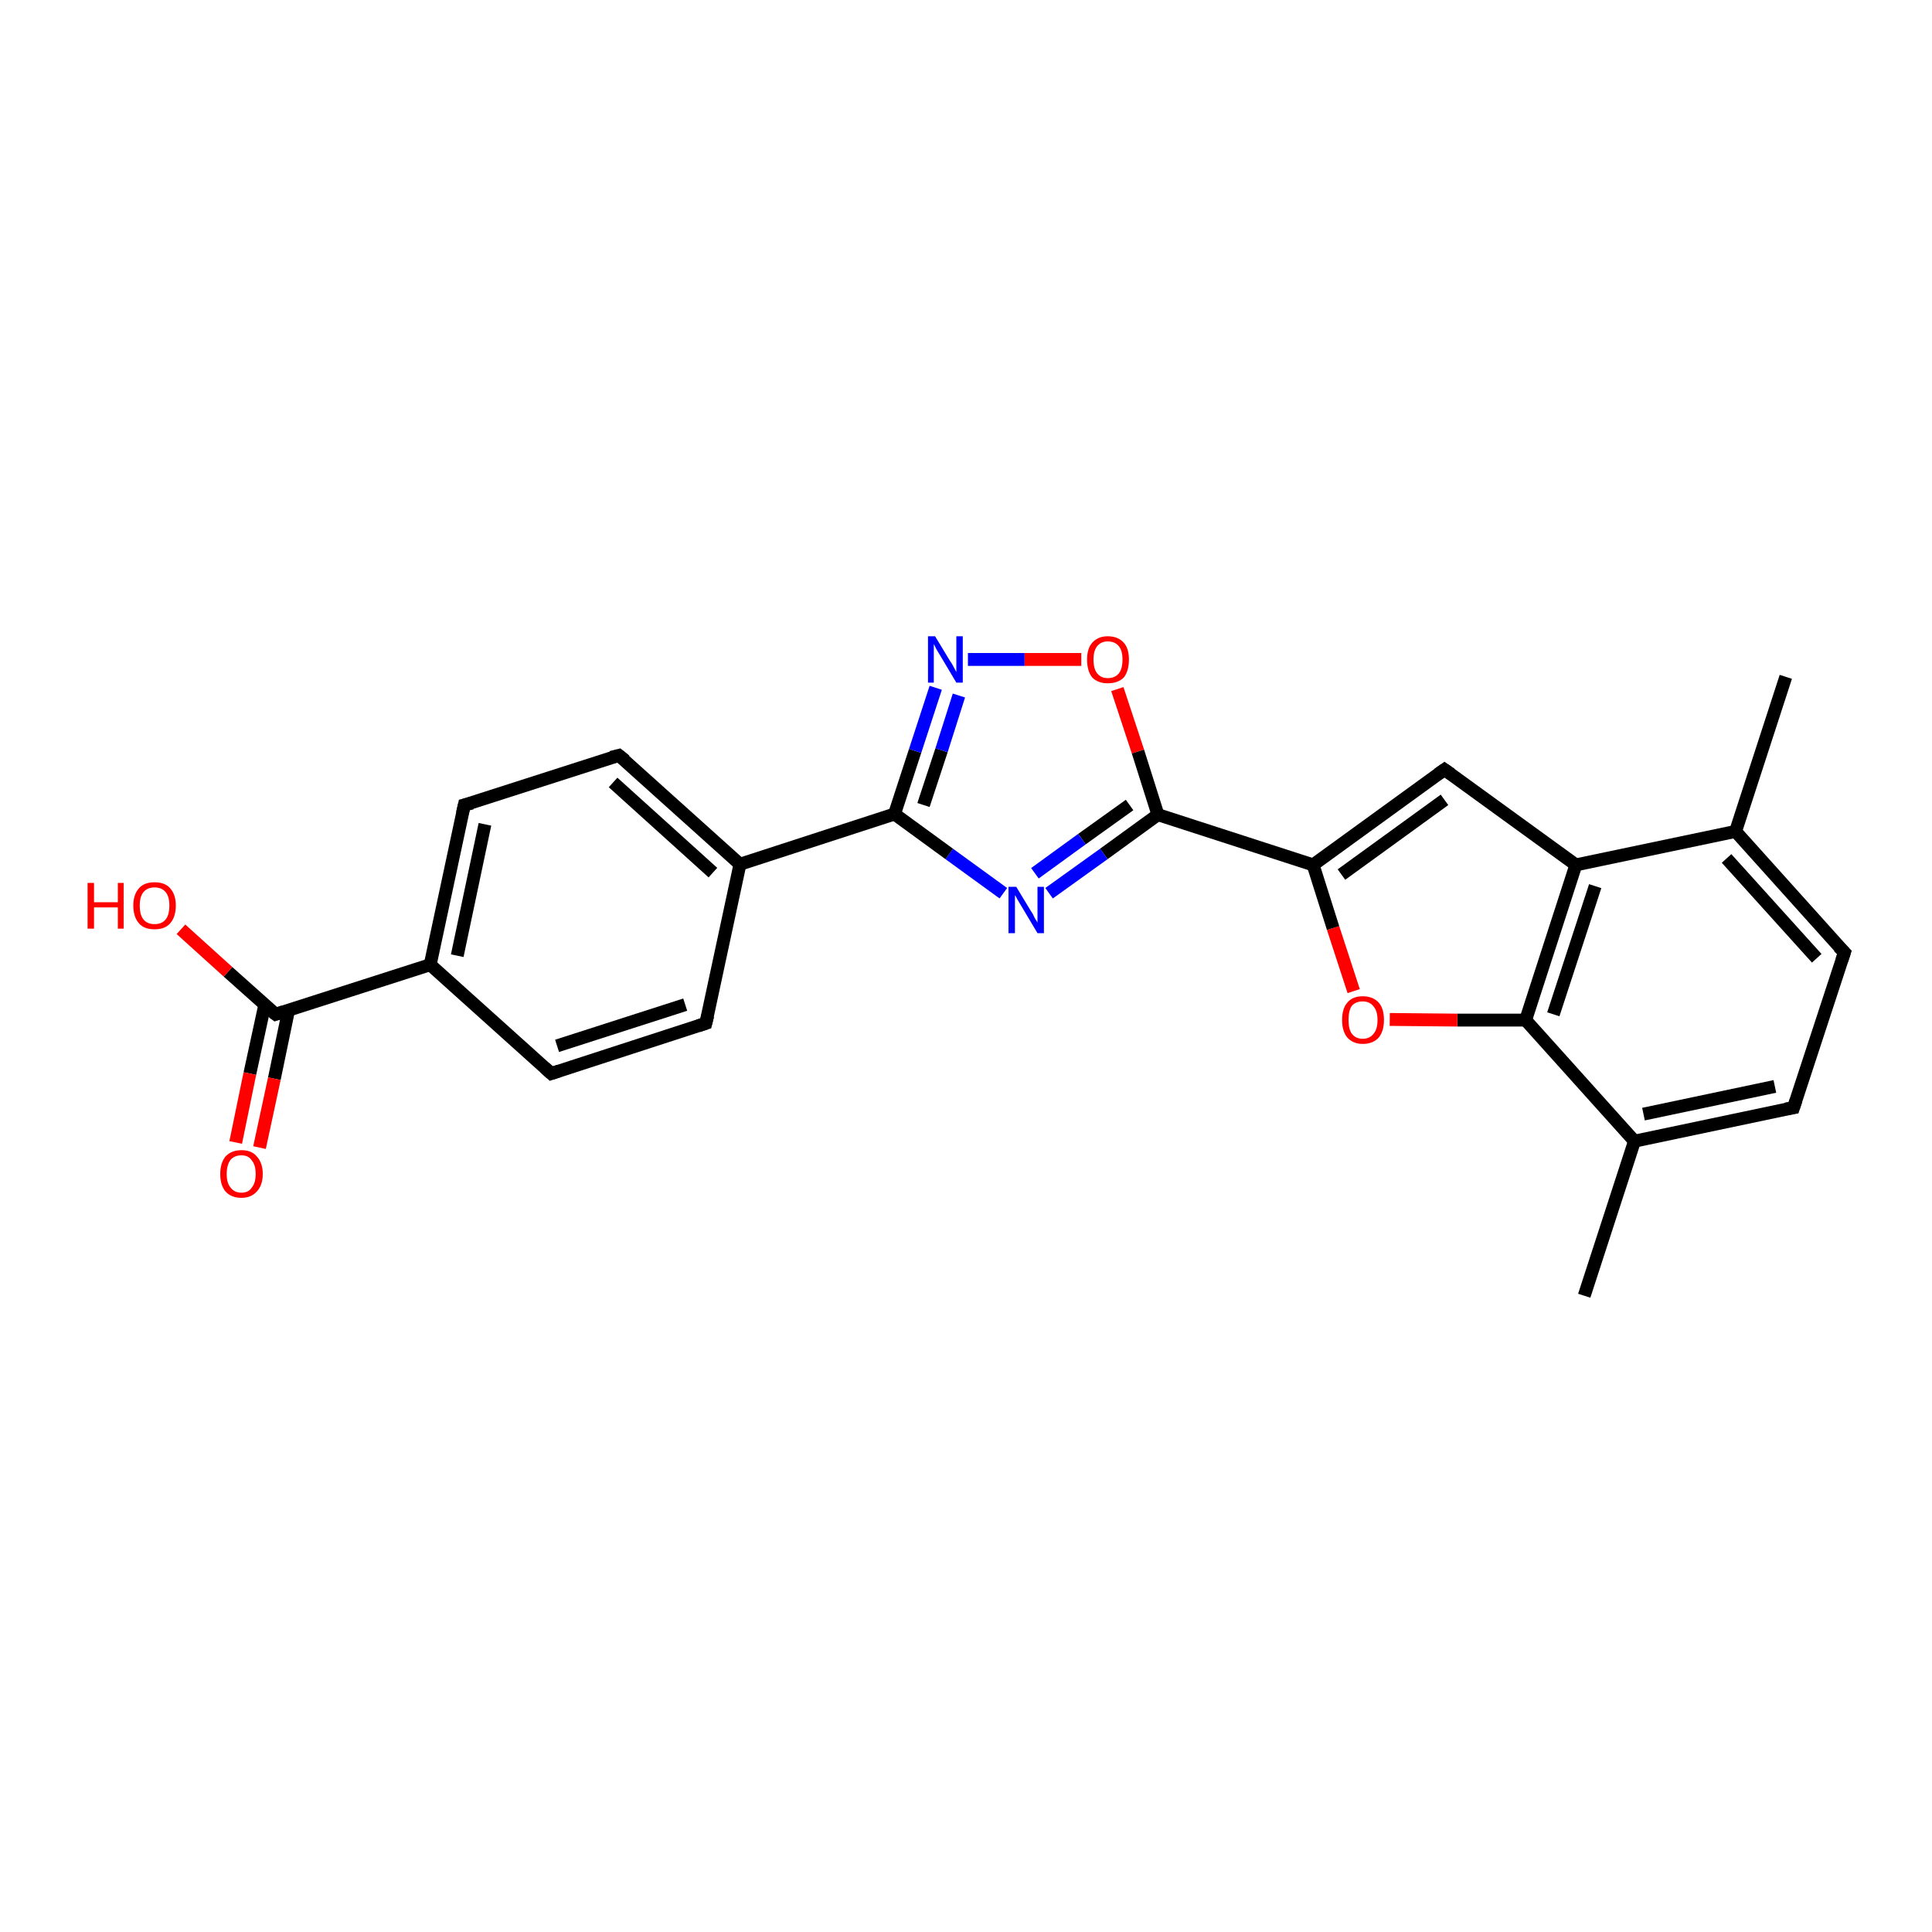 <?xml version='1.0' encoding='iso-8859-1'?>
<svg version='1.1' baseProfile='full'
              xmlns='http://www.w3.org/2000/svg'
                      xmlns:rdkit='http://www.rdkit.org/xml'
                      xmlns:xlink='http://www.w3.org/1999/xlink'
                  xml:space='preserve'
width='300px' height='300px' viewBox='0 0 300 300'>
<!-- END OF HEADER -->
<rect style='opacity:1.0;fill:#FFFFFF;stroke:none' width='300.0' height='300.0' x='0.0' y='0.0'> </rect>
<path class='bond-0 atom-0 atom-1' d='M 277.3,105.1 L 269.5,129.1' style='fill:none;fill-rule:evenodd;stroke:#000000;stroke-width:2.0px;stroke-linecap:butt;stroke-linejoin:miter;stroke-opacity:1' />
<path class='bond-1 atom-1 atom-2' d='M 269.5,129.1 L 286.4,147.9' style='fill:none;fill-rule:evenodd;stroke:#000000;stroke-width:2.0px;stroke-linecap:butt;stroke-linejoin:miter;stroke-opacity:1' />
<path class='bond-1 atom-1 atom-2' d='M 268.1,133.3 L 282.1,148.8' style='fill:none;fill-rule:evenodd;stroke:#000000;stroke-width:2.0px;stroke-linecap:butt;stroke-linejoin:miter;stroke-opacity:1' />
<path class='bond-2 atom-2 atom-3' d='M 286.4,147.9 L 278.5,172.0' style='fill:none;fill-rule:evenodd;stroke:#000000;stroke-width:2.0px;stroke-linecap:butt;stroke-linejoin:miter;stroke-opacity:1' />
<path class='bond-3 atom-3 atom-4' d='M 278.5,172.0 L 253.8,177.2' style='fill:none;fill-rule:evenodd;stroke:#000000;stroke-width:2.0px;stroke-linecap:butt;stroke-linejoin:miter;stroke-opacity:1' />
<path class='bond-3 atom-3 atom-4' d='M 275.6,168.7 L 255.2,173.0' style='fill:none;fill-rule:evenodd;stroke:#000000;stroke-width:2.0px;stroke-linecap:butt;stroke-linejoin:miter;stroke-opacity:1' />
<path class='bond-4 atom-4 atom-5' d='M 253.8,177.2 L 246.0,201.2' style='fill:none;fill-rule:evenodd;stroke:#000000;stroke-width:2.0px;stroke-linecap:butt;stroke-linejoin:miter;stroke-opacity:1' />
<path class='bond-5 atom-4 atom-6' d='M 253.8,177.2 L 236.9,158.4' style='fill:none;fill-rule:evenodd;stroke:#000000;stroke-width:2.0px;stroke-linecap:butt;stroke-linejoin:miter;stroke-opacity:1' />
<path class='bond-6 atom-6 atom-7' d='M 236.9,158.4 L 226.3,158.4' style='fill:none;fill-rule:evenodd;stroke:#000000;stroke-width:2.0px;stroke-linecap:butt;stroke-linejoin:miter;stroke-opacity:1' />
<path class='bond-6 atom-6 atom-7' d='M 226.3,158.4 L 215.8,158.3' style='fill:none;fill-rule:evenodd;stroke:#FF0000;stroke-width:2.0px;stroke-linecap:butt;stroke-linejoin:miter;stroke-opacity:1' />
<path class='bond-7 atom-7 atom-8' d='M 210.2,153.9 L 207.0,144.1' style='fill:none;fill-rule:evenodd;stroke:#FF0000;stroke-width:2.0px;stroke-linecap:butt;stroke-linejoin:miter;stroke-opacity:1' />
<path class='bond-7 atom-7 atom-8' d='M 207.0,144.1 L 203.9,134.3' style='fill:none;fill-rule:evenodd;stroke:#000000;stroke-width:2.0px;stroke-linecap:butt;stroke-linejoin:miter;stroke-opacity:1' />
<path class='bond-8 atom-8 atom-9' d='M 203.9,134.3 L 224.3,119.5' style='fill:none;fill-rule:evenodd;stroke:#000000;stroke-width:2.0px;stroke-linecap:butt;stroke-linejoin:miter;stroke-opacity:1' />
<path class='bond-8 atom-8 atom-9' d='M 208.3,135.8 L 224.3,124.2' style='fill:none;fill-rule:evenodd;stroke:#000000;stroke-width:2.0px;stroke-linecap:butt;stroke-linejoin:miter;stroke-opacity:1' />
<path class='bond-9 atom-9 atom-10' d='M 224.3,119.5 L 244.7,134.3' style='fill:none;fill-rule:evenodd;stroke:#000000;stroke-width:2.0px;stroke-linecap:butt;stroke-linejoin:miter;stroke-opacity:1' />
<path class='bond-10 atom-8 atom-11' d='M 203.9,134.3 L 179.8,126.5' style='fill:none;fill-rule:evenodd;stroke:#000000;stroke-width:2.0px;stroke-linecap:butt;stroke-linejoin:miter;stroke-opacity:1' />
<path class='bond-11 atom-11 atom-12' d='M 179.8,126.5 L 171.4,132.6' style='fill:none;fill-rule:evenodd;stroke:#000000;stroke-width:2.0px;stroke-linecap:butt;stroke-linejoin:miter;stroke-opacity:1' />
<path class='bond-11 atom-11 atom-12' d='M 171.4,132.6 L 162.9,138.7' style='fill:none;fill-rule:evenodd;stroke:#0000FF;stroke-width:2.0px;stroke-linecap:butt;stroke-linejoin:miter;stroke-opacity:1' />
<path class='bond-11 atom-11 atom-12' d='M 175.4,125.0 L 168.0,130.3' style='fill:none;fill-rule:evenodd;stroke:#000000;stroke-width:2.0px;stroke-linecap:butt;stroke-linejoin:miter;stroke-opacity:1' />
<path class='bond-11 atom-11 atom-12' d='M 168.0,130.3 L 160.7,135.6' style='fill:none;fill-rule:evenodd;stroke:#0000FF;stroke-width:2.0px;stroke-linecap:butt;stroke-linejoin:miter;stroke-opacity:1' />
<path class='bond-12 atom-12 atom-13' d='M 155.8,138.7 L 147.4,132.6' style='fill:none;fill-rule:evenodd;stroke:#0000FF;stroke-width:2.0px;stroke-linecap:butt;stroke-linejoin:miter;stroke-opacity:1' />
<path class='bond-12 atom-12 atom-13' d='M 147.4,132.6 L 138.9,126.4' style='fill:none;fill-rule:evenodd;stroke:#000000;stroke-width:2.0px;stroke-linecap:butt;stroke-linejoin:miter;stroke-opacity:1' />
<path class='bond-13 atom-13 atom-14' d='M 138.9,126.4 L 142.1,116.6' style='fill:none;fill-rule:evenodd;stroke:#000000;stroke-width:2.0px;stroke-linecap:butt;stroke-linejoin:miter;stroke-opacity:1' />
<path class='bond-13 atom-13 atom-14' d='M 142.1,116.6 L 145.3,106.8' style='fill:none;fill-rule:evenodd;stroke:#0000FF;stroke-width:2.0px;stroke-linecap:butt;stroke-linejoin:miter;stroke-opacity:1' />
<path class='bond-13 atom-13 atom-14' d='M 143.4,125.0 L 146.2,116.5' style='fill:none;fill-rule:evenodd;stroke:#000000;stroke-width:2.0px;stroke-linecap:butt;stroke-linejoin:miter;stroke-opacity:1' />
<path class='bond-13 atom-13 atom-14' d='M 146.2,116.5 L 148.9,108.0' style='fill:none;fill-rule:evenodd;stroke:#0000FF;stroke-width:2.0px;stroke-linecap:butt;stroke-linejoin:miter;stroke-opacity:1' />
<path class='bond-14 atom-14 atom-15' d='M 150.3,102.4 L 159.1,102.4' style='fill:none;fill-rule:evenodd;stroke:#0000FF;stroke-width:2.0px;stroke-linecap:butt;stroke-linejoin:miter;stroke-opacity:1' />
<path class='bond-14 atom-14 atom-15' d='M 159.1,102.4 L 167.9,102.4' style='fill:none;fill-rule:evenodd;stroke:#FF0000;stroke-width:2.0px;stroke-linecap:butt;stroke-linejoin:miter;stroke-opacity:1' />
<path class='bond-15 atom-13 atom-16' d='M 138.9,126.4 L 114.9,134.2' style='fill:none;fill-rule:evenodd;stroke:#000000;stroke-width:2.0px;stroke-linecap:butt;stroke-linejoin:miter;stroke-opacity:1' />
<path class='bond-16 atom-16 atom-17' d='M 114.9,134.2 L 96.1,117.3' style='fill:none;fill-rule:evenodd;stroke:#000000;stroke-width:2.0px;stroke-linecap:butt;stroke-linejoin:miter;stroke-opacity:1' />
<path class='bond-16 atom-16 atom-17' d='M 110.7,135.5 L 95.2,121.5' style='fill:none;fill-rule:evenodd;stroke:#000000;stroke-width:2.0px;stroke-linecap:butt;stroke-linejoin:miter;stroke-opacity:1' />
<path class='bond-17 atom-17 atom-18' d='M 96.1,117.3 L 72.1,125.0' style='fill:none;fill-rule:evenodd;stroke:#000000;stroke-width:2.0px;stroke-linecap:butt;stroke-linejoin:miter;stroke-opacity:1' />
<path class='bond-18 atom-18 atom-19' d='M 72.1,125.0 L 66.8,149.8' style='fill:none;fill-rule:evenodd;stroke:#000000;stroke-width:2.0px;stroke-linecap:butt;stroke-linejoin:miter;stroke-opacity:1' />
<path class='bond-18 atom-18 atom-19' d='M 75.3,128.0 L 71.0,148.4' style='fill:none;fill-rule:evenodd;stroke:#000000;stroke-width:2.0px;stroke-linecap:butt;stroke-linejoin:miter;stroke-opacity:1' />
<path class='bond-19 atom-19 atom-20' d='M 66.8,149.8 L 85.6,166.7' style='fill:none;fill-rule:evenodd;stroke:#000000;stroke-width:2.0px;stroke-linecap:butt;stroke-linejoin:miter;stroke-opacity:1' />
<path class='bond-20 atom-20 atom-21' d='M 85.6,166.7 L 109.6,158.9' style='fill:none;fill-rule:evenodd;stroke:#000000;stroke-width:2.0px;stroke-linecap:butt;stroke-linejoin:miter;stroke-opacity:1' />
<path class='bond-20 atom-20 atom-21' d='M 86.5,162.4 L 106.4,156.0' style='fill:none;fill-rule:evenodd;stroke:#000000;stroke-width:2.0px;stroke-linecap:butt;stroke-linejoin:miter;stroke-opacity:1' />
<path class='bond-21 atom-19 atom-22' d='M 66.8,149.8 L 42.8,157.5' style='fill:none;fill-rule:evenodd;stroke:#000000;stroke-width:2.0px;stroke-linecap:butt;stroke-linejoin:miter;stroke-opacity:1' />
<path class='bond-22 atom-22 atom-23' d='M 42.8,157.5 L 35.4,150.9' style='fill:none;fill-rule:evenodd;stroke:#000000;stroke-width:2.0px;stroke-linecap:butt;stroke-linejoin:miter;stroke-opacity:1' />
<path class='bond-22 atom-22 atom-23' d='M 35.4,150.9 L 28.1,144.3' style='fill:none;fill-rule:evenodd;stroke:#FF0000;stroke-width:2.0px;stroke-linecap:butt;stroke-linejoin:miter;stroke-opacity:1' />
<path class='bond-23 atom-22 atom-24' d='M 41.1,156.1 L 38.8,166.7' style='fill:none;fill-rule:evenodd;stroke:#000000;stroke-width:2.0px;stroke-linecap:butt;stroke-linejoin:miter;stroke-opacity:1' />
<path class='bond-23 atom-22 atom-24' d='M 38.8,166.7 L 36.6,177.4' style='fill:none;fill-rule:evenodd;stroke:#FF0000;stroke-width:2.0px;stroke-linecap:butt;stroke-linejoin:miter;stroke-opacity:1' />
<path class='bond-23 atom-22 atom-24' d='M 44.8,156.9 L 42.6,167.5' style='fill:none;fill-rule:evenodd;stroke:#000000;stroke-width:2.0px;stroke-linecap:butt;stroke-linejoin:miter;stroke-opacity:1' />
<path class='bond-23 atom-22 atom-24' d='M 42.6,167.5 L 40.3,178.2' style='fill:none;fill-rule:evenodd;stroke:#FF0000;stroke-width:2.0px;stroke-linecap:butt;stroke-linejoin:miter;stroke-opacity:1' />
<path class='bond-24 atom-10 atom-1' d='M 244.7,134.3 L 269.5,129.1' style='fill:none;fill-rule:evenodd;stroke:#000000;stroke-width:2.0px;stroke-linecap:butt;stroke-linejoin:miter;stroke-opacity:1' />
<path class='bond-25 atom-15 atom-11' d='M 173.5,107.0 L 176.7,116.7' style='fill:none;fill-rule:evenodd;stroke:#FF0000;stroke-width:2.0px;stroke-linecap:butt;stroke-linejoin:miter;stroke-opacity:1' />
<path class='bond-25 atom-15 atom-11' d='M 176.7,116.7 L 179.8,126.5' style='fill:none;fill-rule:evenodd;stroke:#000000;stroke-width:2.0px;stroke-linecap:butt;stroke-linejoin:miter;stroke-opacity:1' />
<path class='bond-26 atom-21 atom-16' d='M 109.6,158.9 L 114.9,134.2' style='fill:none;fill-rule:evenodd;stroke:#000000;stroke-width:2.0px;stroke-linecap:butt;stroke-linejoin:miter;stroke-opacity:1' />
<path class='bond-27 atom-10 atom-6' d='M 244.7,134.3 L 236.9,158.4' style='fill:none;fill-rule:evenodd;stroke:#000000;stroke-width:2.0px;stroke-linecap:butt;stroke-linejoin:miter;stroke-opacity:1' />
<path class='bond-27 atom-10 atom-6' d='M 247.7,137.6 L 241.2,157.5' style='fill:none;fill-rule:evenodd;stroke:#000000;stroke-width:2.0px;stroke-linecap:butt;stroke-linejoin:miter;stroke-opacity:1' />
<path d='M 285.5,147.0 L 286.4,147.9 L 286.0,149.1' style='fill:none;stroke:#000000;stroke-width:2.0px;stroke-linecap:butt;stroke-linejoin:miter;stroke-opacity:1;' />
<path d='M 278.9,170.8 L 278.5,172.0 L 277.3,172.2' style='fill:none;stroke:#000000;stroke-width:2.0px;stroke-linecap:butt;stroke-linejoin:miter;stroke-opacity:1;' />
<path d='M 223.3,120.2 L 224.3,119.5 L 225.3,120.2' style='fill:none;stroke:#000000;stroke-width:2.0px;stroke-linecap:butt;stroke-linejoin:miter;stroke-opacity:1;' />
<path d='M 97.1,118.1 L 96.1,117.3 L 94.9,117.6' style='fill:none;stroke:#000000;stroke-width:2.0px;stroke-linecap:butt;stroke-linejoin:miter;stroke-opacity:1;' />
<path d='M 73.3,124.7 L 72.1,125.0 L 71.8,126.3' style='fill:none;stroke:#000000;stroke-width:2.0px;stroke-linecap:butt;stroke-linejoin:miter;stroke-opacity:1;' />
<path d='M 84.6,165.8 L 85.6,166.7 L 86.8,166.3' style='fill:none;stroke:#000000;stroke-width:2.0px;stroke-linecap:butt;stroke-linejoin:miter;stroke-opacity:1;' />
<path d='M 108.4,159.3 L 109.6,158.9 L 109.9,157.7' style='fill:none;stroke:#000000;stroke-width:2.0px;stroke-linecap:butt;stroke-linejoin:miter;stroke-opacity:1;' />
<path d='M 44.0,157.1 L 42.8,157.5 L 42.4,157.2' style='fill:none;stroke:#000000;stroke-width:2.0px;stroke-linecap:butt;stroke-linejoin:miter;stroke-opacity:1;' />
<path class='atom-7' d='M 208.4 158.4
Q 208.4 156.6, 209.2 155.7
Q 210.0 154.7, 211.6 154.7
Q 213.2 154.7, 214.1 155.7
Q 214.9 156.6, 214.9 158.4
Q 214.9 160.1, 214.1 161.1
Q 213.2 162.1, 211.6 162.1
Q 210.1 162.1, 209.2 161.1
Q 208.4 160.1, 208.4 158.4
M 211.6 161.3
Q 212.7 161.3, 213.3 160.5
Q 213.9 159.8, 213.9 158.4
Q 213.9 157.0, 213.3 156.3
Q 212.7 155.5, 211.6 155.5
Q 210.5 155.5, 209.9 156.2
Q 209.4 156.9, 209.4 158.4
Q 209.4 159.8, 209.9 160.5
Q 210.5 161.3, 211.6 161.3
' fill='#FF0000'/>
<path class='atom-12' d='M 157.8 137.7
L 160.1 141.5
Q 160.4 141.9, 160.7 142.6
Q 161.1 143.2, 161.1 143.3
L 161.1 137.7
L 162.1 137.7
L 162.1 144.9
L 161.1 144.9
L 158.6 140.7
Q 158.3 140.2, 158.0 139.7
Q 157.7 139.1, 157.6 139.0
L 157.6 144.9
L 156.6 144.9
L 156.6 137.7
L 157.8 137.7
' fill='#0000FF'/>
<path class='atom-14' d='M 145.2 98.8
L 147.5 102.6
Q 147.8 103.0, 148.1 103.6
Q 148.5 104.3, 148.5 104.4
L 148.5 98.8
L 149.5 98.8
L 149.5 106.0
L 148.5 106.0
L 146.0 101.8
Q 145.7 101.3, 145.4 100.8
Q 145.1 100.2, 145.0 100.0
L 145.0 106.0
L 144.1 106.0
L 144.1 98.8
L 145.2 98.8
' fill='#0000FF'/>
<path class='atom-15' d='M 168.8 102.4
Q 168.8 100.7, 169.6 99.8
Q 170.5 98.8, 172.0 98.8
Q 173.6 98.8, 174.5 99.8
Q 175.3 100.7, 175.3 102.4
Q 175.3 104.2, 174.5 105.2
Q 173.6 106.1, 172.0 106.1
Q 170.5 106.1, 169.6 105.2
Q 168.8 104.2, 168.8 102.4
M 172.0 105.3
Q 173.1 105.3, 173.7 104.6
Q 174.3 103.9, 174.3 102.4
Q 174.3 101.0, 173.7 100.3
Q 173.1 99.6, 172.0 99.6
Q 171.0 99.6, 170.4 100.3
Q 169.8 101.0, 169.8 102.4
Q 169.8 103.9, 170.4 104.6
Q 171.0 105.3, 172.0 105.3
' fill='#FF0000'/>
<path class='atom-23' d='M 13.6 137.1
L 14.6 137.1
L 14.6 140.1
L 18.3 140.1
L 18.3 137.1
L 19.2 137.1
L 19.2 144.2
L 18.3 144.2
L 18.3 140.9
L 14.6 140.9
L 14.6 144.2
L 13.6 144.2
L 13.6 137.1
' fill='#FF0000'/>
<path class='atom-23' d='M 20.7 140.6
Q 20.7 138.9, 21.6 137.9
Q 22.4 137.0, 24.0 137.0
Q 25.6 137.0, 26.4 137.9
Q 27.3 138.9, 27.3 140.6
Q 27.3 142.4, 26.4 143.4
Q 25.6 144.3, 24.0 144.3
Q 22.4 144.3, 21.6 143.4
Q 20.7 142.4, 20.7 140.6
M 24.0 143.5
Q 25.1 143.5, 25.7 142.8
Q 26.3 142.1, 26.3 140.6
Q 26.3 139.2, 25.7 138.5
Q 25.1 137.8, 24.0 137.8
Q 22.9 137.8, 22.3 138.5
Q 21.7 139.2, 21.7 140.6
Q 21.7 142.1, 22.3 142.8
Q 22.9 143.5, 24.0 143.5
' fill='#FF0000'/>
<path class='atom-24' d='M 34.2 182.3
Q 34.2 180.6, 35.0 179.6
Q 35.9 178.6, 37.5 178.6
Q 39.1 178.6, 39.9 179.6
Q 40.8 180.6, 40.8 182.3
Q 40.8 184.0, 39.9 185.0
Q 39.0 186.0, 37.5 186.0
Q 35.9 186.0, 35.0 185.0
Q 34.2 184.0, 34.2 182.3
M 37.5 185.2
Q 38.6 185.2, 39.1 184.4
Q 39.7 183.7, 39.7 182.3
Q 39.7 180.9, 39.1 180.2
Q 38.6 179.4, 37.5 179.4
Q 36.4 179.4, 35.8 180.1
Q 35.2 180.9, 35.2 182.3
Q 35.2 183.7, 35.8 184.4
Q 36.4 185.2, 37.5 185.2
' fill='#FF0000'/>
</svg>
